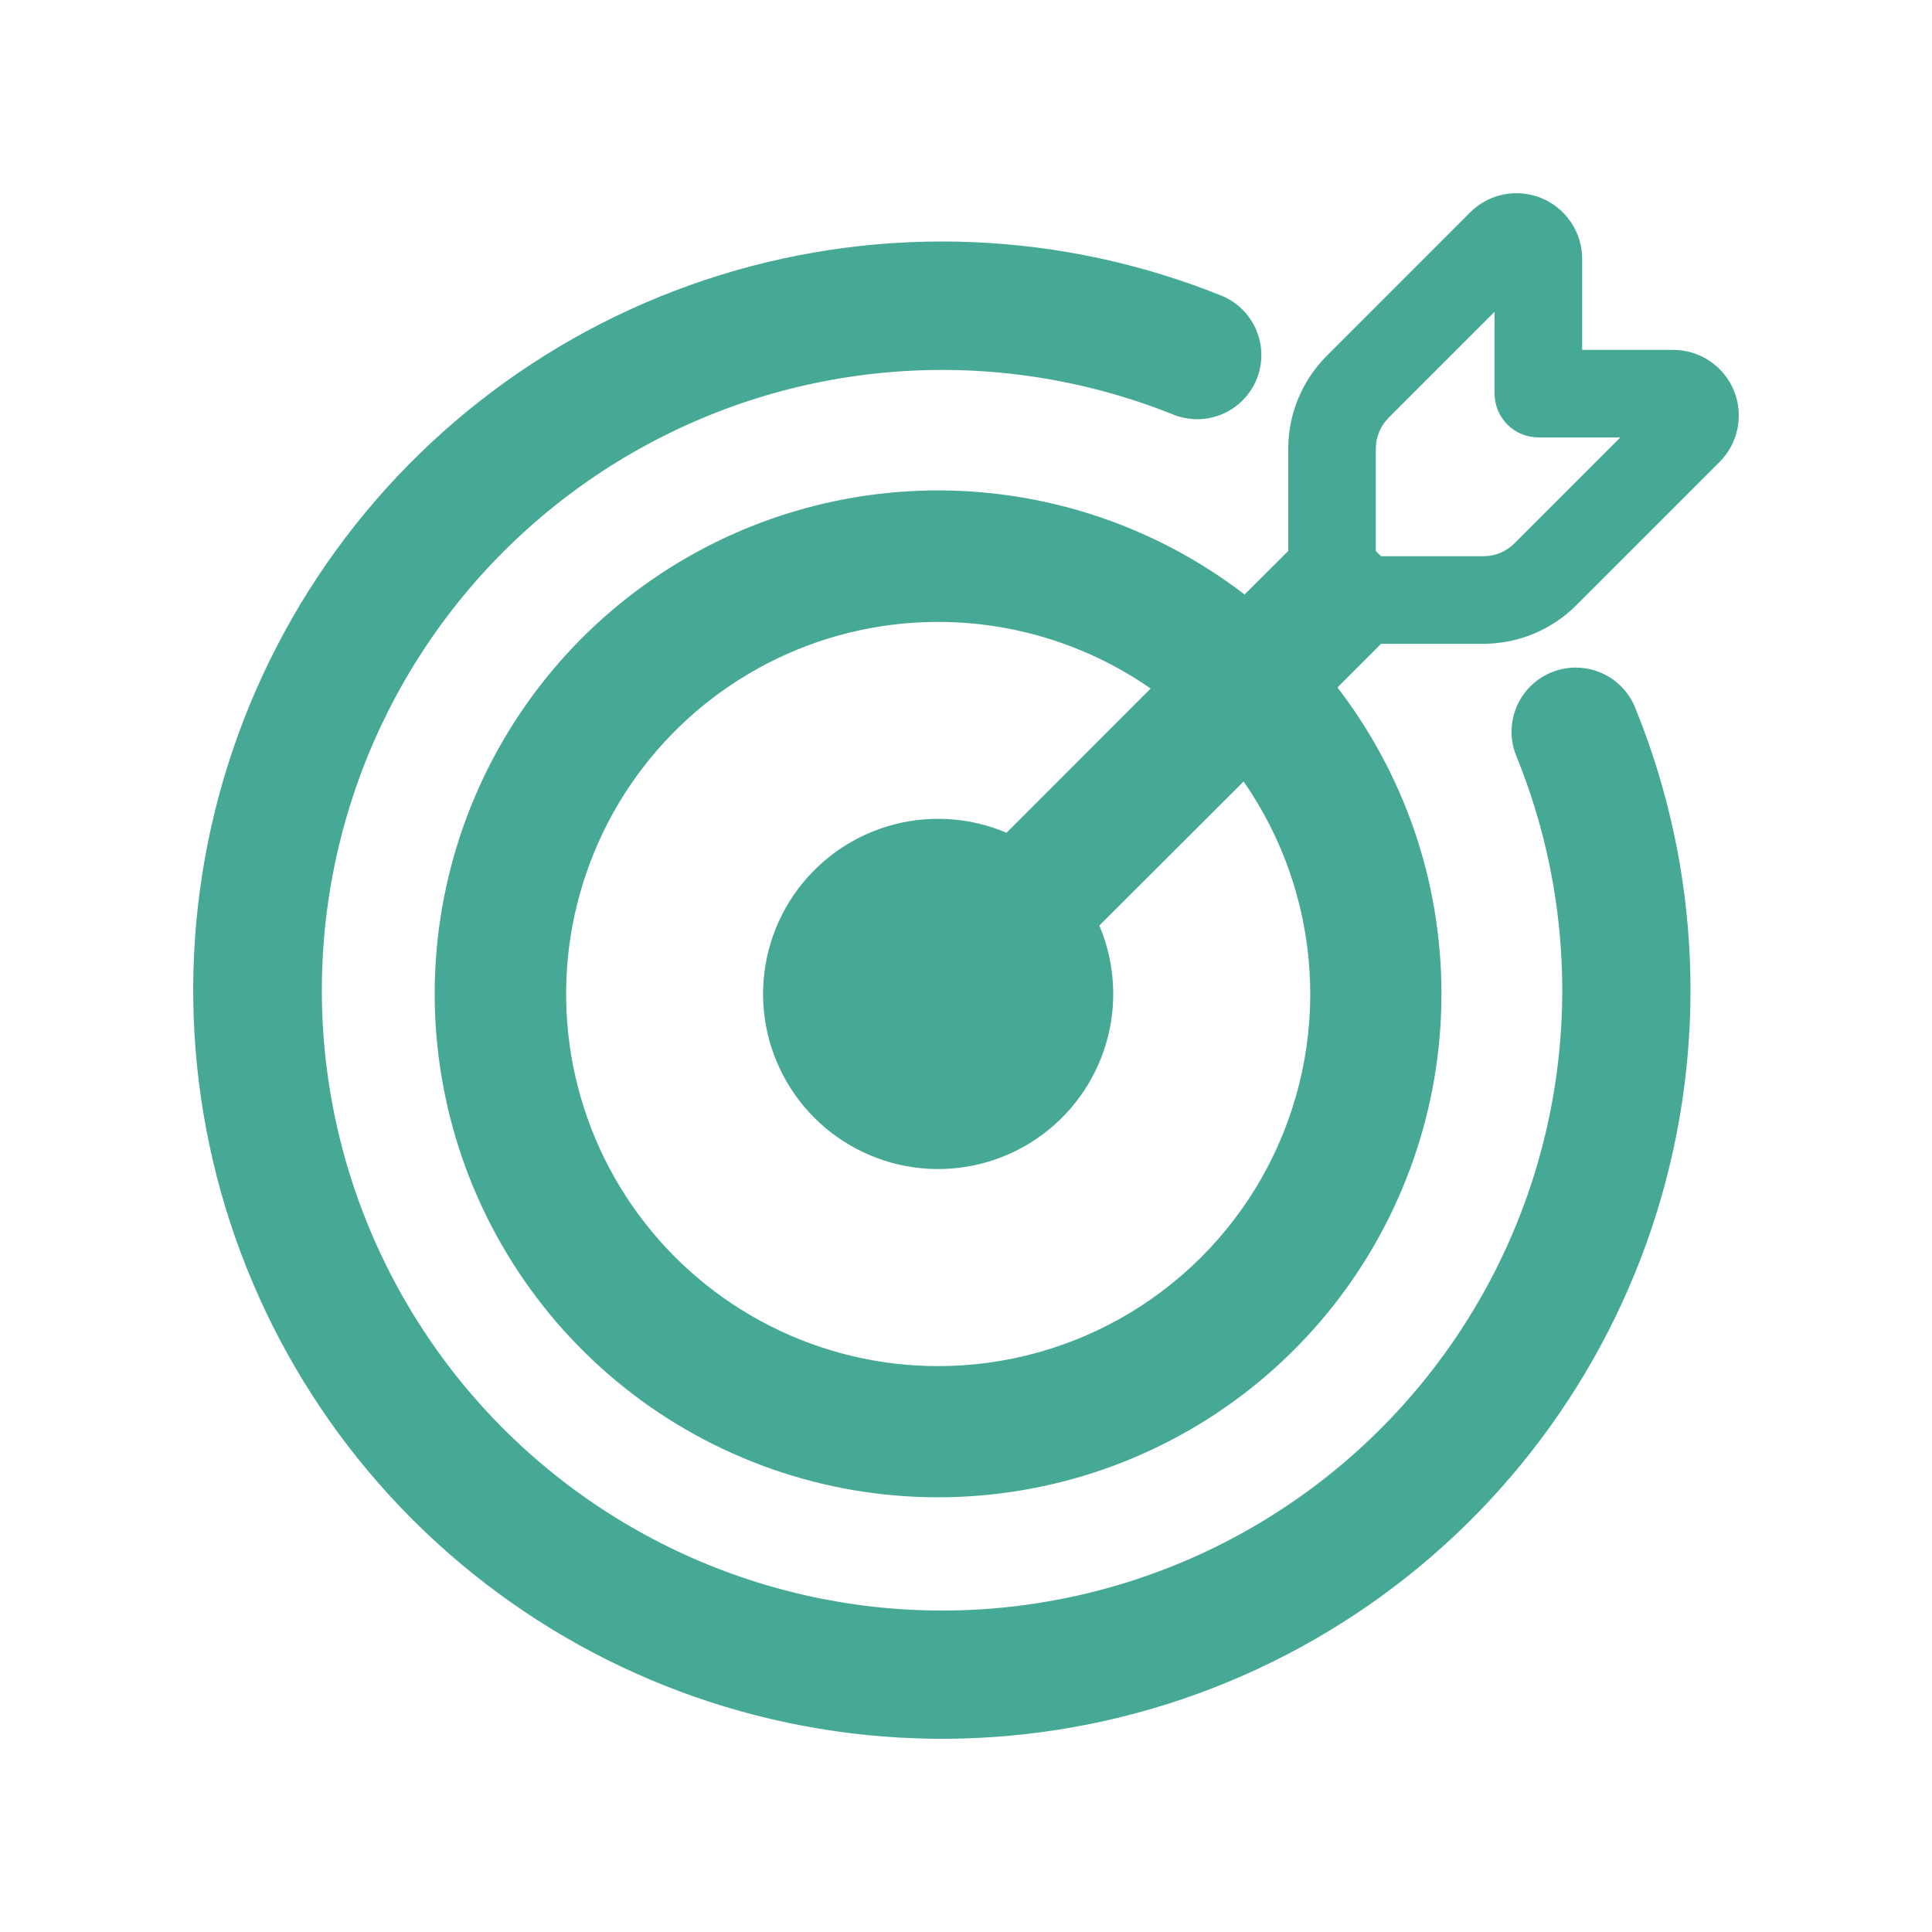 <svg width="40" height="40" viewBox="0 0 40 40" fill="none" xmlns="http://www.w3.org/2000/svg">
<path d="M19.496 33.345C21.6 33.346 23.672 32.83 25.529 31.843C27.387 30.855 28.973 29.427 30.149 27.683C31.326 25.939 32.056 23.933 32.275 21.841C32.494 19.749 32.196 17.635 31.407 15.685C31.336 15.523 31.298 15.347 31.295 15.169C31.293 14.991 31.326 14.815 31.393 14.65C31.46 14.485 31.559 14.336 31.685 14.21C31.811 14.084 31.961 13.985 32.126 13.919C32.291 13.852 32.467 13.819 32.645 13.822C32.823 13.825 32.998 13.863 33.161 13.935C33.324 14.007 33.47 14.111 33.592 14.241C33.714 14.37 33.808 14.523 33.87 14.69C35.21 18.004 35.363 21.679 34.304 25.093C33.244 28.508 31.037 31.451 28.057 33.424C25.076 35.398 21.505 36.28 17.948 35.922C14.391 35.564 11.068 33.988 8.54 31.46C6.012 28.932 4.436 25.609 4.078 22.052C3.72 18.495 4.603 14.924 6.576 11.943C8.549 8.963 11.492 6.756 14.907 5.696C18.321 4.637 21.996 4.79 25.31 6.13C25.63 6.267 25.883 6.524 26.015 6.846C26.148 7.167 26.148 7.528 26.018 7.85C25.887 8.172 25.636 8.43 25.317 8.569C24.998 8.708 24.638 8.716 24.313 8.592C22.557 7.884 20.666 7.572 18.775 7.68C16.885 7.787 15.041 8.312 13.377 9.216C11.713 10.119 10.269 11.38 9.149 12.907C8.03 14.434 7.261 16.19 6.9 18.049C6.538 19.907 6.592 21.823 7.057 23.659C7.523 25.494 8.388 27.204 9.592 28.666C10.796 30.128 12.308 31.305 14.021 32.114C15.733 32.923 17.603 33.343 19.496 33.345Z" fill="#46A996"/>
<path d="M29.844 20.58C29.844 18.192 29.041 15.992 27.691 14.233L28.541 13.383L28.593 13.329L30.714 13.329C31.435 13.328 32.126 13.041 32.635 12.531L35.602 9.564C35.792 9.374 35.922 9.132 35.974 8.868C36.026 8.604 35.999 8.331 35.897 8.083C35.794 7.835 35.62 7.623 35.396 7.473C35.173 7.324 34.91 7.244 34.642 7.244L32.757 7.244L32.757 5.358C32.757 5.09 32.677 4.827 32.527 4.604C32.378 4.38 32.166 4.206 31.917 4.103C31.669 4.001 31.396 3.974 31.133 4.026C30.869 4.078 30.627 4.208 30.437 4.398L27.47 7.367C26.96 7.876 26.673 8.566 26.672 9.287L26.672 11.407L26.618 11.46L25.768 12.308C23.901 10.876 21.605 10.117 19.253 10.155C16.901 10.193 14.631 11.026 12.812 12.518C10.993 14.011 9.732 16.075 9.235 18.374C8.738 20.674 9.034 23.074 10.074 25.185C11.114 27.295 12.837 28.992 14.964 29.998C17.09 31.005 19.495 31.262 21.786 30.728C24.077 30.195 26.121 28.901 27.584 27.059C29.047 25.216 29.843 22.933 29.844 20.58ZM19.422 28.284C18.213 28.284 17.021 27.999 15.943 27.452C14.865 26.906 13.93 26.113 13.215 25.139C12.499 24.164 12.023 23.035 11.825 21.842C11.627 20.65 11.712 19.427 12.074 18.274C12.436 17.12 13.064 16.068 13.908 15.202C14.752 14.336 15.788 13.681 16.931 13.29C18.075 12.899 19.295 12.783 20.492 12.95C21.689 13.118 22.83 13.565 23.823 14.255L20.839 17.241C20.065 16.912 19.2 16.863 18.394 17.102C17.587 17.341 16.889 17.854 16.418 18.551C15.948 19.249 15.735 20.088 15.815 20.926C15.896 21.764 16.265 22.547 16.86 23.142C17.455 23.737 18.238 24.106 19.076 24.187C19.913 24.268 20.753 24.055 21.45 23.584C22.148 23.114 22.66 22.415 22.899 21.608C23.138 20.802 23.089 19.937 22.761 19.162L25.748 16.18C26.551 17.336 27.023 18.689 27.112 20.094C27.201 21.499 26.903 22.901 26.251 24.149C25.599 25.396 24.618 26.441 23.414 27.17C22.21 27.899 20.829 28.284 19.422 28.284ZM28.593 11.516L28.485 11.409L28.485 9.288C28.485 9.048 28.581 8.818 28.751 8.648L30.944 6.455L30.944 8.15C30.944 8.39 31.04 8.621 31.21 8.791C31.38 8.961 31.61 9.056 31.851 9.056L33.547 9.056L31.354 11.25C31.27 11.334 31.17 11.401 31.06 11.447C30.95 11.493 30.831 11.516 30.712 11.516L28.593 11.516Z" fill="#46A996"/>
</svg>
